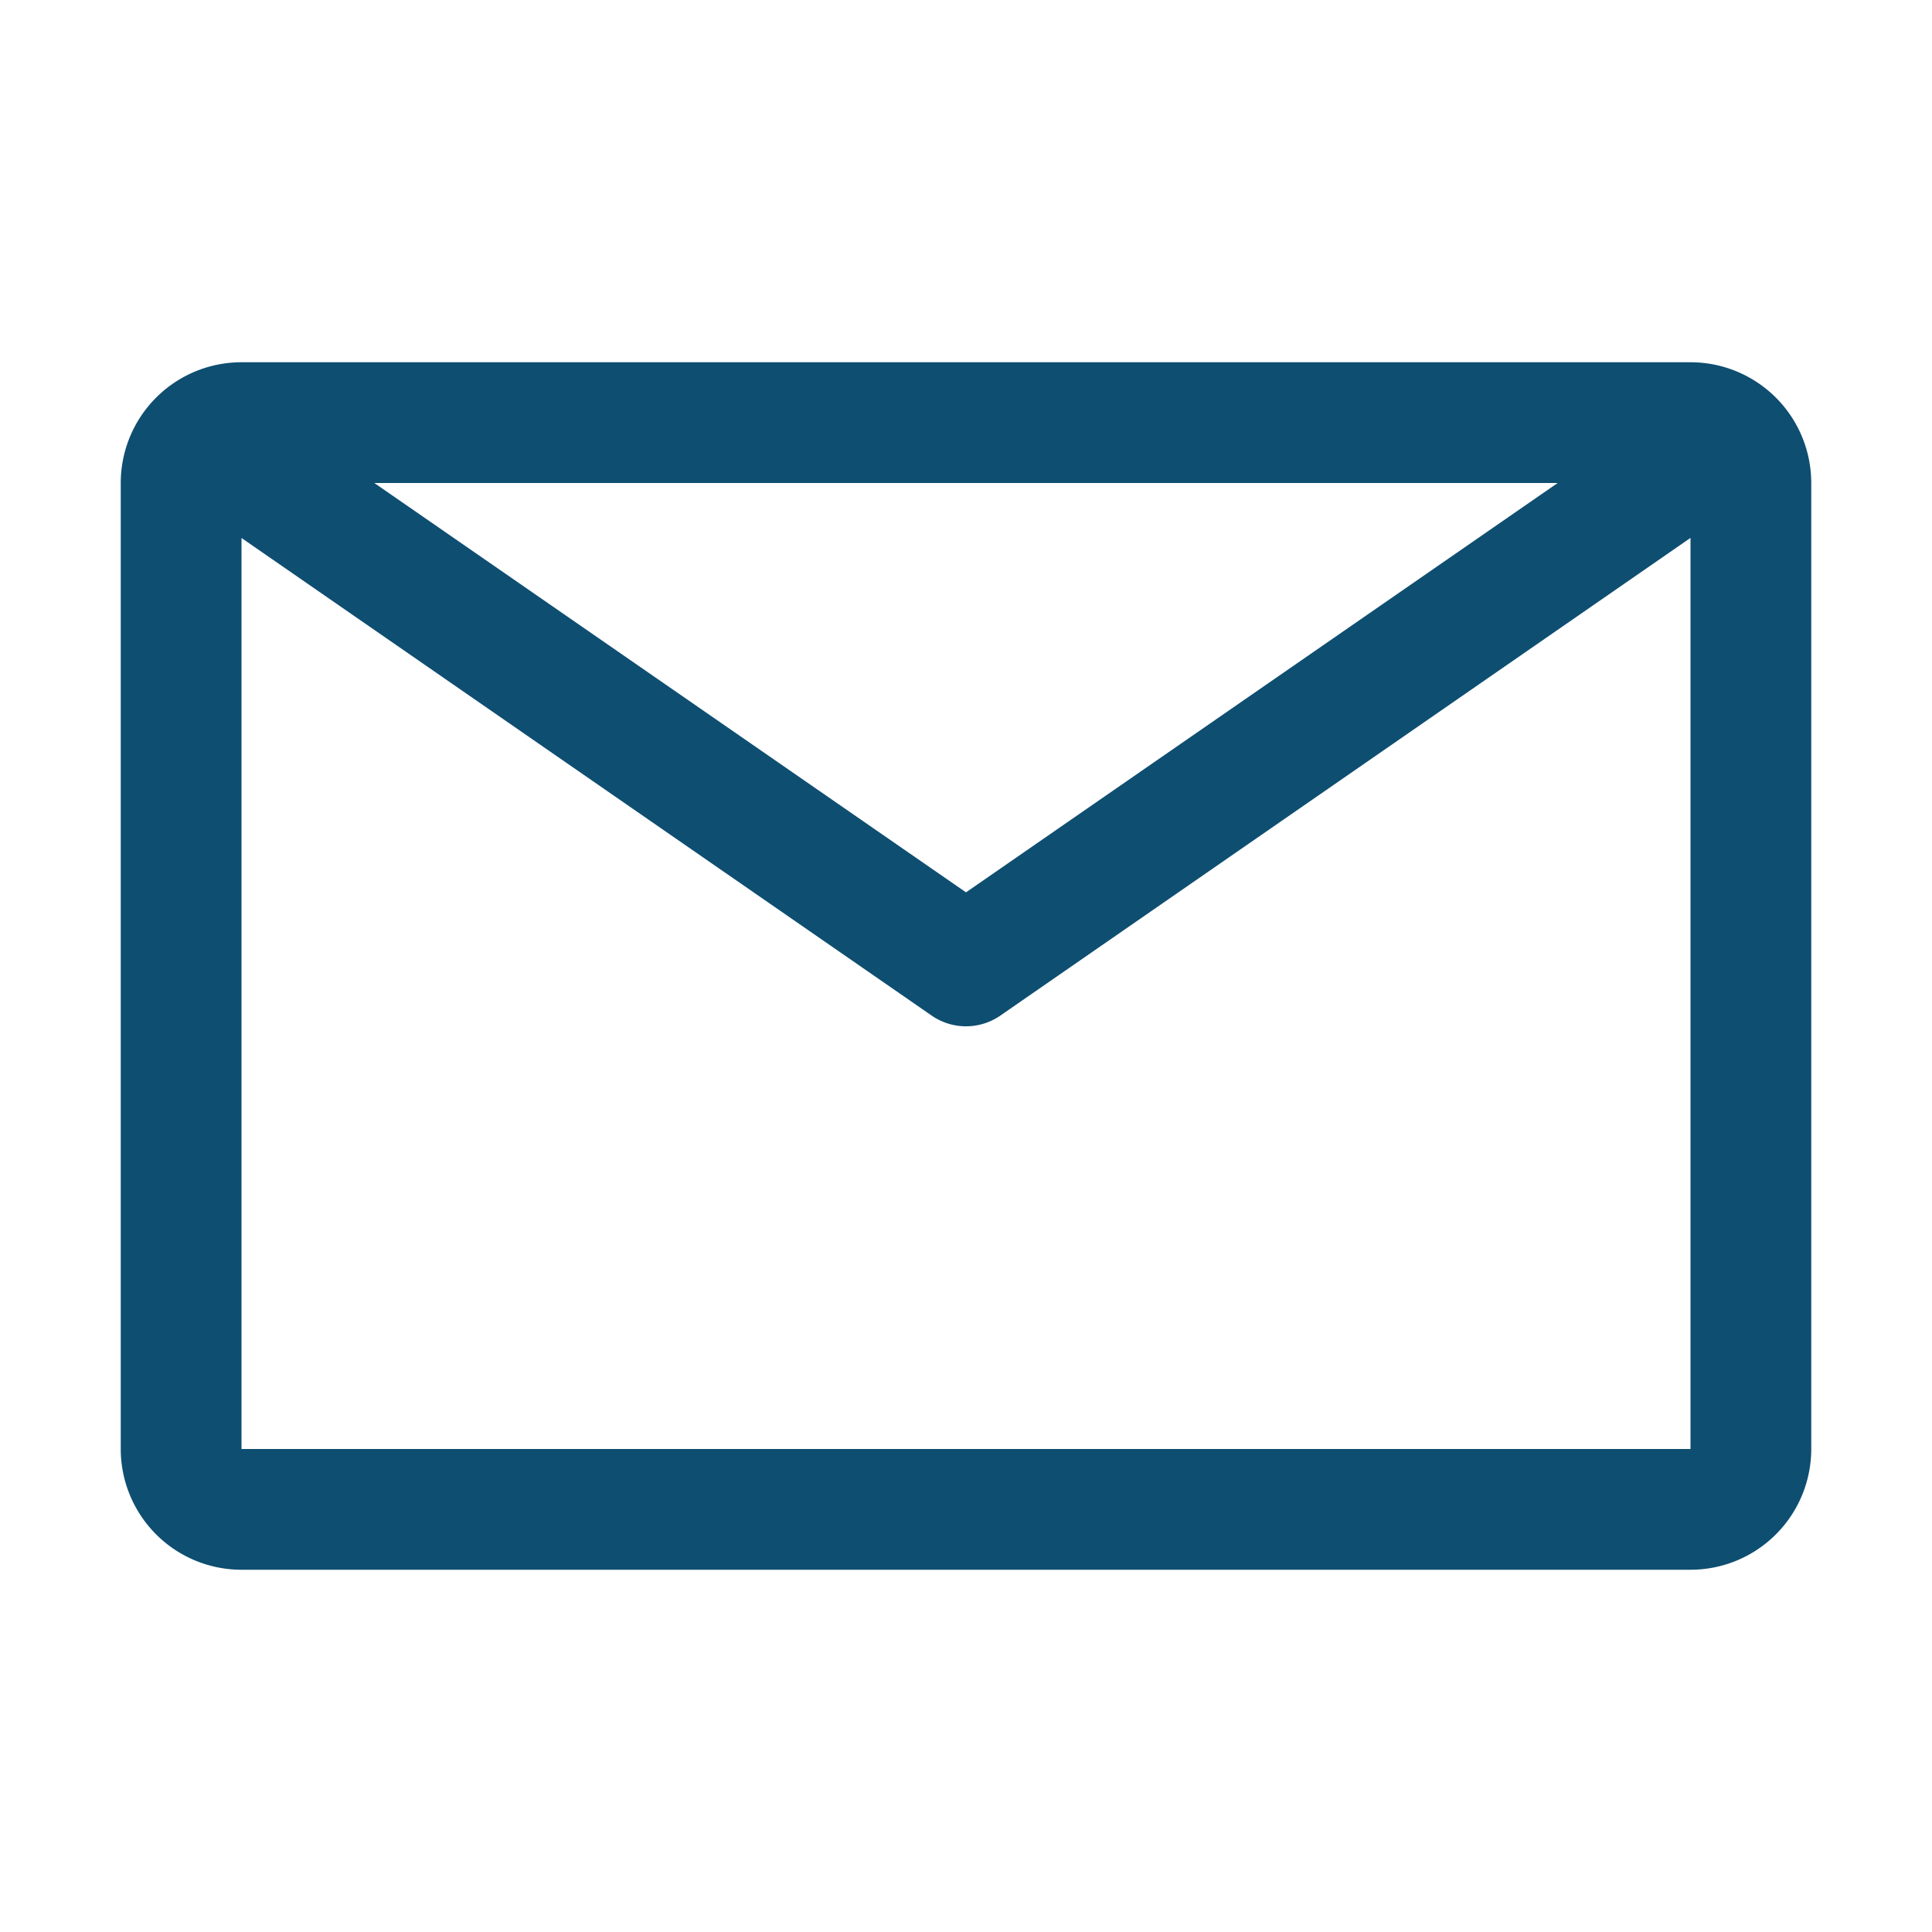 <svg xmlns="http://www.w3.org/2000/svg" width="24" height="24" fill="none"><path fill="#0E4E71" d="M21 4.5H3A1.5 1.5 0 0 0 1.5 6v12A1.5 1.5 0 0 0 3 19.5h18a1.5 1.5 0 0 0 1.5-1.5V6A1.5 1.5 0 0 0 21 4.5ZM19.35 6 12 11.085 4.65 6h14.7ZM3 18V6.683l8.572 5.932a.75.75 0 0 0 .856 0L21 6.682V18H3Z"/></svg>